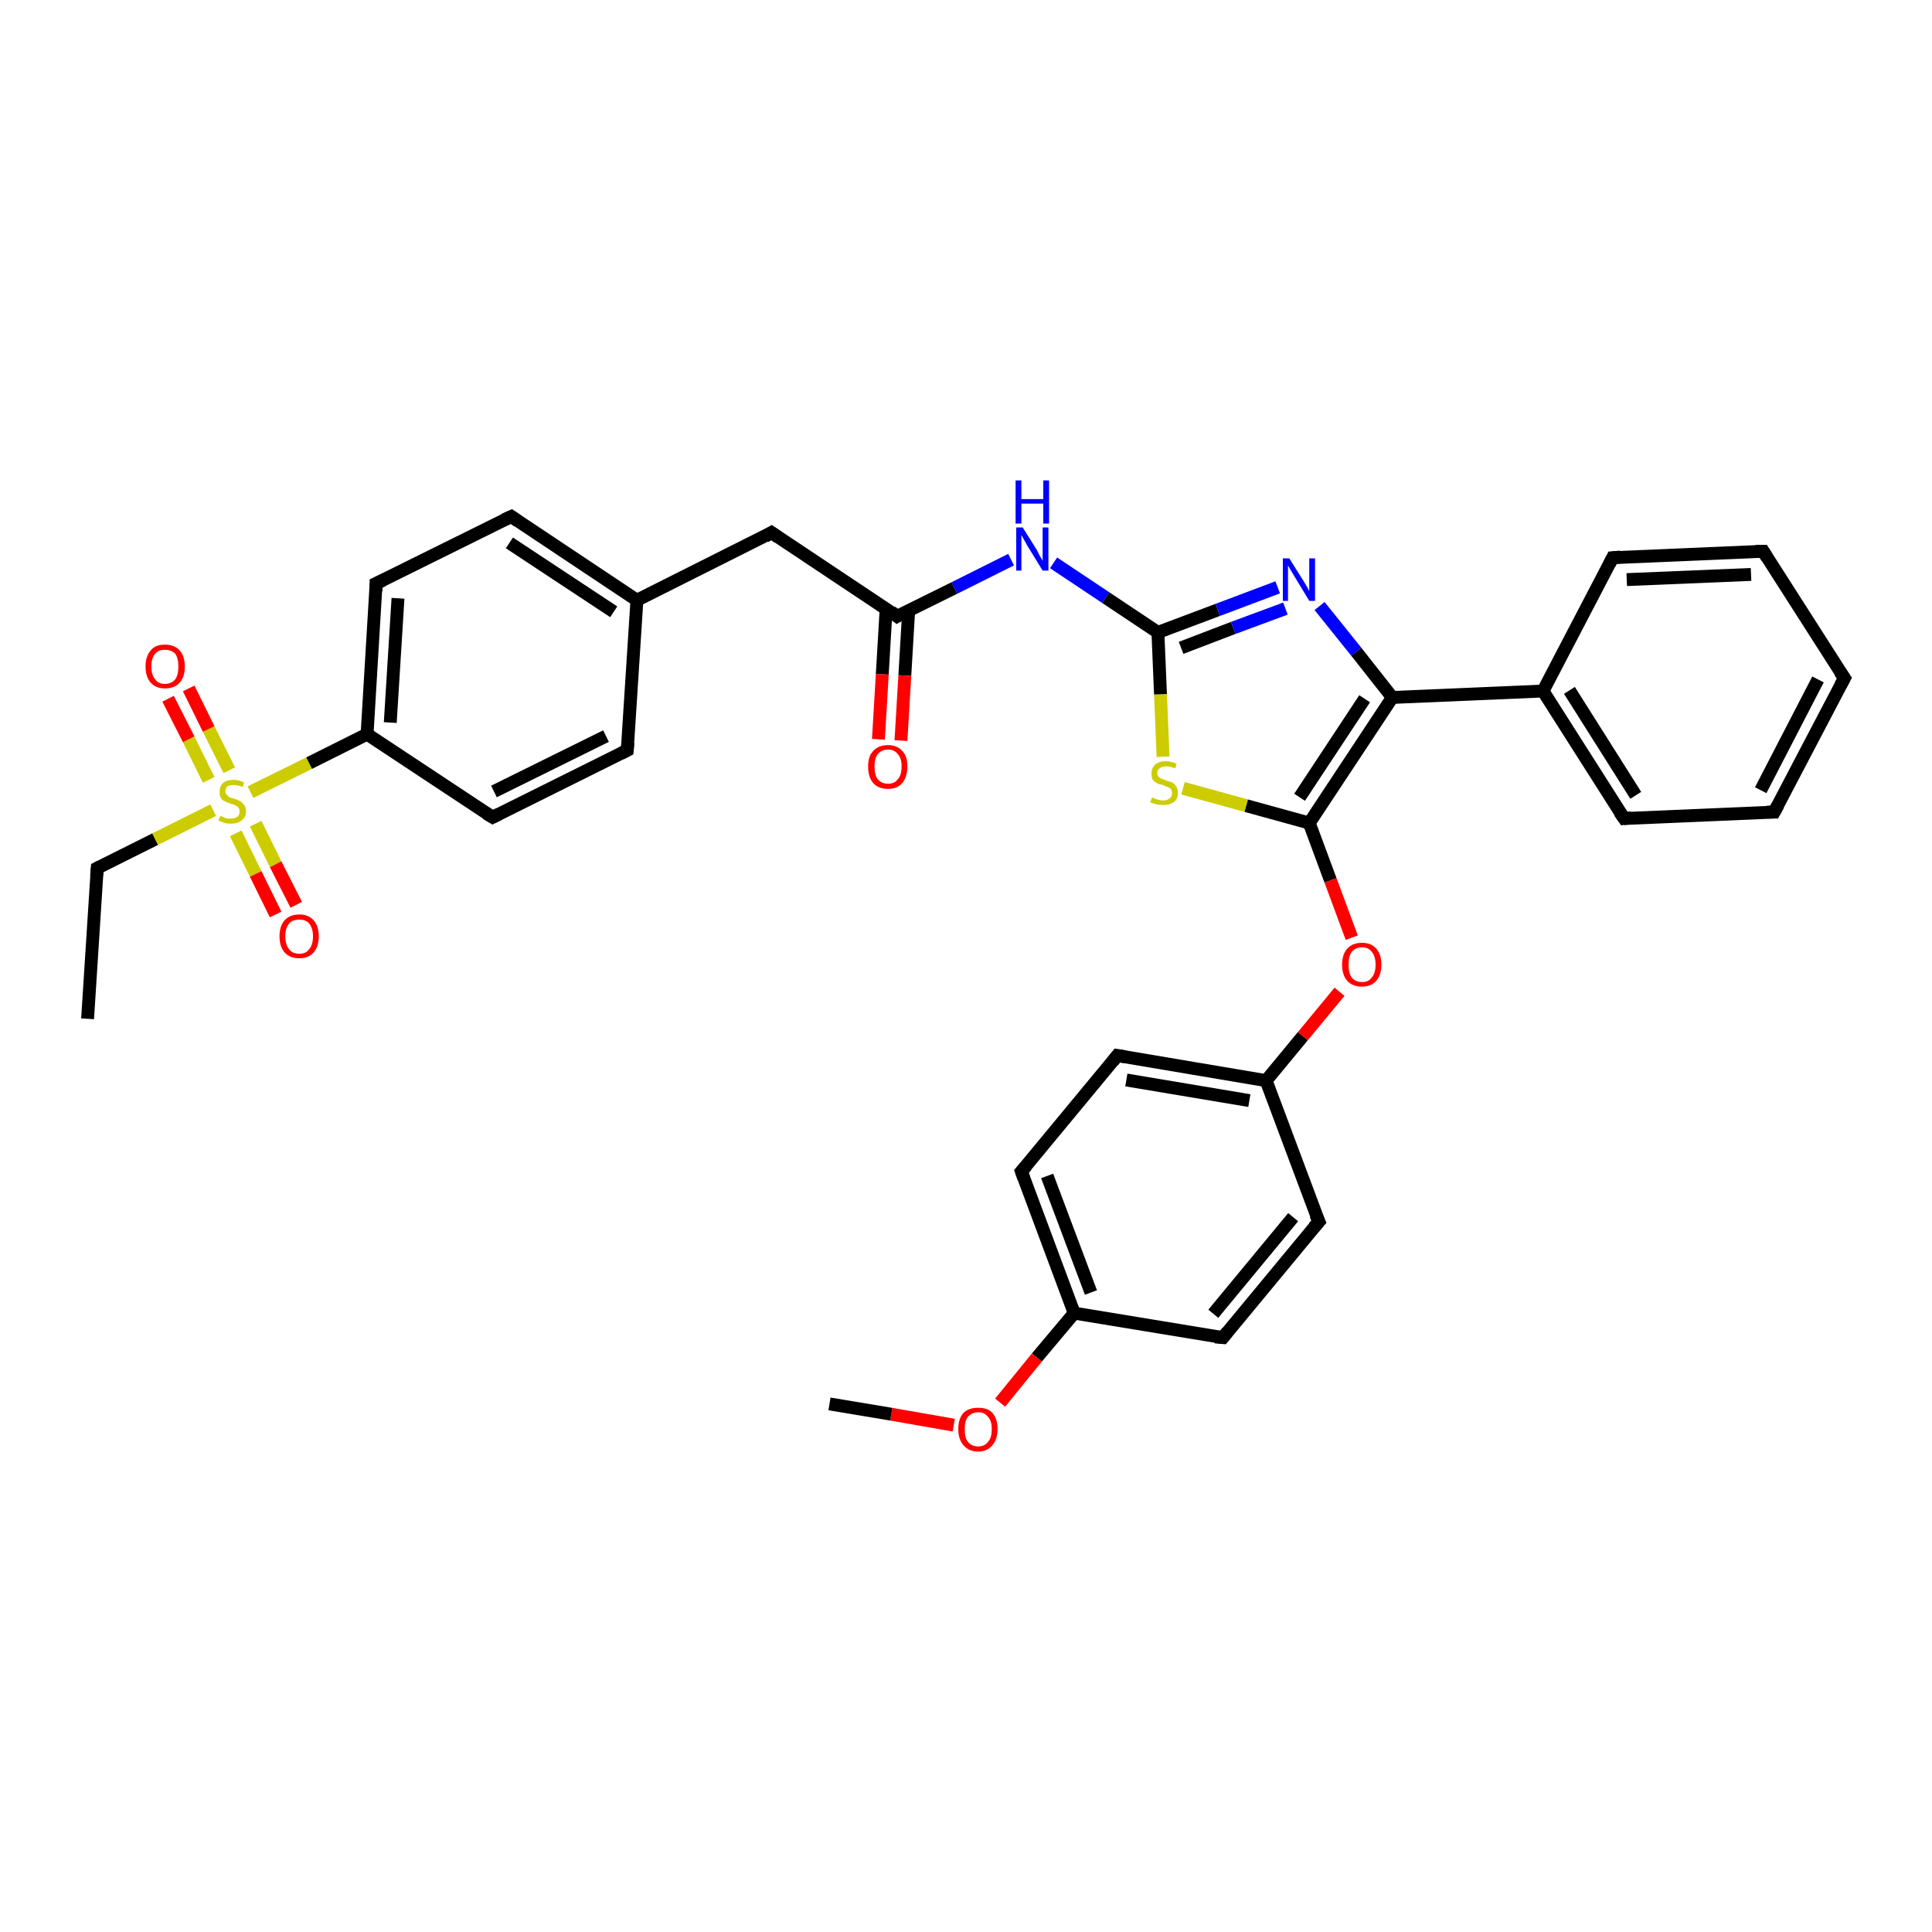 <?xml version='1.0' encoding='iso-8859-1'?>
<svg version='1.1' baseProfile='full'
              xmlns='http://www.w3.org/2000/svg'
                      xmlns:rdkit='http://www.rdkit.org/xml'
                      xmlns:xlink='http://www.w3.org/1999/xlink'
                  xml:space='preserve'
width='300px' height='300px' viewBox='0 0 300 300'>
<!-- END OF HEADER -->
<rect style='opacity:1.0;fill:#FFFFFF;stroke:none' width='300.0' height='300.0' x='0.0' y='0.0'> </rect>
<path class='bond-0 atom-0 atom-1' d='M 13.6,158.2 L 15.1,134.8' style='fill:none;fill-rule:evenodd;stroke:#000000;stroke-width:2.0px;stroke-linecap:butt;stroke-linejoin:miter;stroke-opacity:1' />
<path class='bond-1 atom-1 atom-2' d='M 15.1,134.8 L 24.1,130.3' style='fill:none;fill-rule:evenodd;stroke:#000000;stroke-width:2.0px;stroke-linecap:butt;stroke-linejoin:miter;stroke-opacity:1' />
<path class='bond-1 atom-1 atom-2' d='M 24.1,130.3 L 33.1,125.8' style='fill:none;fill-rule:evenodd;stroke:#CCCC00;stroke-width:2.0px;stroke-linecap:butt;stroke-linejoin:miter;stroke-opacity:1' />
<path class='bond-2 atom-2 atom-3' d='M 36.6,129.4 L 39.7,135.7' style='fill:none;fill-rule:evenodd;stroke:#CCCC00;stroke-width:2.0px;stroke-linecap:butt;stroke-linejoin:miter;stroke-opacity:1' />
<path class='bond-2 atom-2 atom-3' d='M 39.7,135.7 L 42.8,142.0' style='fill:none;fill-rule:evenodd;stroke:#FF0000;stroke-width:2.0px;stroke-linecap:butt;stroke-linejoin:miter;stroke-opacity:1' />
<path class='bond-2 atom-2 atom-3' d='M 39.7,127.9 L 42.8,134.2' style='fill:none;fill-rule:evenodd;stroke:#CCCC00;stroke-width:2.0px;stroke-linecap:butt;stroke-linejoin:miter;stroke-opacity:1' />
<path class='bond-2 atom-2 atom-3' d='M 42.8,134.2 L 46.0,140.5' style='fill:none;fill-rule:evenodd;stroke:#FF0000;stroke-width:2.0px;stroke-linecap:butt;stroke-linejoin:miter;stroke-opacity:1' />
<path class='bond-3 atom-2 atom-4' d='M 35.6,119.6 L 32.4,113.2' style='fill:none;fill-rule:evenodd;stroke:#CCCC00;stroke-width:2.0px;stroke-linecap:butt;stroke-linejoin:miter;stroke-opacity:1' />
<path class='bond-3 atom-2 atom-4' d='M 32.4,113.2 L 29.3,106.9' style='fill:none;fill-rule:evenodd;stroke:#FF0000;stroke-width:2.0px;stroke-linecap:butt;stroke-linejoin:miter;stroke-opacity:1' />
<path class='bond-3 atom-2 atom-4' d='M 32.4,121.1 L 29.3,114.8' style='fill:none;fill-rule:evenodd;stroke:#CCCC00;stroke-width:2.0px;stroke-linecap:butt;stroke-linejoin:miter;stroke-opacity:1' />
<path class='bond-3 atom-2 atom-4' d='M 29.3,114.8 L 26.1,108.5' style='fill:none;fill-rule:evenodd;stroke:#FF0000;stroke-width:2.0px;stroke-linecap:butt;stroke-linejoin:miter;stroke-opacity:1' />
<path class='bond-4 atom-2 atom-5' d='M 38.9,123.0 L 48.0,118.5' style='fill:none;fill-rule:evenodd;stroke:#CCCC00;stroke-width:2.0px;stroke-linecap:butt;stroke-linejoin:miter;stroke-opacity:1' />
<path class='bond-4 atom-2 atom-5' d='M 48.0,118.5 L 57.0,114.0' style='fill:none;fill-rule:evenodd;stroke:#000000;stroke-width:2.0px;stroke-linecap:butt;stroke-linejoin:miter;stroke-opacity:1' />
<path class='bond-5 atom-5 atom-6' d='M 57.0,114.0 L 58.4,90.6' style='fill:none;fill-rule:evenodd;stroke:#000000;stroke-width:2.0px;stroke-linecap:butt;stroke-linejoin:miter;stroke-opacity:1' />
<path class='bond-5 atom-5 atom-6' d='M 60.6,112.2 L 61.8,92.9' style='fill:none;fill-rule:evenodd;stroke:#000000;stroke-width:2.0px;stroke-linecap:butt;stroke-linejoin:miter;stroke-opacity:1' />
<path class='bond-6 atom-6 atom-7' d='M 58.4,90.6 L 79.4,80.2' style='fill:none;fill-rule:evenodd;stroke:#000000;stroke-width:2.0px;stroke-linecap:butt;stroke-linejoin:miter;stroke-opacity:1' />
<path class='bond-7 atom-7 atom-8' d='M 79.4,80.2 L 98.9,93.2' style='fill:none;fill-rule:evenodd;stroke:#000000;stroke-width:2.0px;stroke-linecap:butt;stroke-linejoin:miter;stroke-opacity:1' />
<path class='bond-7 atom-7 atom-8' d='M 79.1,84.3 L 95.3,95.0' style='fill:none;fill-rule:evenodd;stroke:#000000;stroke-width:2.0px;stroke-linecap:butt;stroke-linejoin:miter;stroke-opacity:1' />
<path class='bond-8 atom-8 atom-9' d='M 98.9,93.2 L 119.8,82.7' style='fill:none;fill-rule:evenodd;stroke:#000000;stroke-width:2.0px;stroke-linecap:butt;stroke-linejoin:miter;stroke-opacity:1' />
<path class='bond-9 atom-9 atom-10' d='M 119.8,82.7 L 139.3,95.7' style='fill:none;fill-rule:evenodd;stroke:#000000;stroke-width:2.0px;stroke-linecap:butt;stroke-linejoin:miter;stroke-opacity:1' />
<path class='bond-10 atom-10 atom-11' d='M 137.6,94.5 L 137.0,104.7' style='fill:none;fill-rule:evenodd;stroke:#000000;stroke-width:2.0px;stroke-linecap:butt;stroke-linejoin:miter;stroke-opacity:1' />
<path class='bond-10 atom-10 atom-11' d='M 137.0,104.7 L 136.4,114.8' style='fill:none;fill-rule:evenodd;stroke:#FF0000;stroke-width:2.0px;stroke-linecap:butt;stroke-linejoin:miter;stroke-opacity:1' />
<path class='bond-10 atom-10 atom-11' d='M 141.1,94.8 L 140.5,104.9' style='fill:none;fill-rule:evenodd;stroke:#000000;stroke-width:2.0px;stroke-linecap:butt;stroke-linejoin:miter;stroke-opacity:1' />
<path class='bond-10 atom-10 atom-11' d='M 140.5,104.9 L 139.9,115.0' style='fill:none;fill-rule:evenodd;stroke:#FF0000;stroke-width:2.0px;stroke-linecap:butt;stroke-linejoin:miter;stroke-opacity:1' />
<path class='bond-11 atom-10 atom-12' d='M 139.3,95.7 L 148.2,91.3' style='fill:none;fill-rule:evenodd;stroke:#000000;stroke-width:2.0px;stroke-linecap:butt;stroke-linejoin:miter;stroke-opacity:1' />
<path class='bond-11 atom-10 atom-12' d='M 148.2,91.3 L 157.0,86.9' style='fill:none;fill-rule:evenodd;stroke:#0000FF;stroke-width:2.0px;stroke-linecap:butt;stroke-linejoin:miter;stroke-opacity:1' />
<path class='bond-12 atom-12 atom-13' d='M 163.6,87.4 L 171.7,92.8' style='fill:none;fill-rule:evenodd;stroke:#0000FF;stroke-width:2.0px;stroke-linecap:butt;stroke-linejoin:miter;stroke-opacity:1' />
<path class='bond-12 atom-12 atom-13' d='M 171.7,92.8 L 179.8,98.2' style='fill:none;fill-rule:evenodd;stroke:#000000;stroke-width:2.0px;stroke-linecap:butt;stroke-linejoin:miter;stroke-opacity:1' />
<path class='bond-13 atom-13 atom-14' d='M 179.8,98.2 L 189.1,94.7' style='fill:none;fill-rule:evenodd;stroke:#000000;stroke-width:2.0px;stroke-linecap:butt;stroke-linejoin:miter;stroke-opacity:1' />
<path class='bond-13 atom-13 atom-14' d='M 189.1,94.7 L 198.4,91.2' style='fill:none;fill-rule:evenodd;stroke:#0000FF;stroke-width:2.0px;stroke-linecap:butt;stroke-linejoin:miter;stroke-opacity:1' />
<path class='bond-13 atom-13 atom-14' d='M 183.4,100.6 L 191.5,97.5' style='fill:none;fill-rule:evenodd;stroke:#000000;stroke-width:2.0px;stroke-linecap:butt;stroke-linejoin:miter;stroke-opacity:1' />
<path class='bond-13 atom-13 atom-14' d='M 191.5,97.5 L 199.6,94.5' style='fill:none;fill-rule:evenodd;stroke:#0000FF;stroke-width:2.0px;stroke-linecap:butt;stroke-linejoin:miter;stroke-opacity:1' />
<path class='bond-14 atom-14 atom-15' d='M 204.9,94.1 L 210.6,101.2' style='fill:none;fill-rule:evenodd;stroke:#0000FF;stroke-width:2.0px;stroke-linecap:butt;stroke-linejoin:miter;stroke-opacity:1' />
<path class='bond-14 atom-14 atom-15' d='M 210.6,101.2 L 216.2,108.3' style='fill:none;fill-rule:evenodd;stroke:#000000;stroke-width:2.0px;stroke-linecap:butt;stroke-linejoin:miter;stroke-opacity:1' />
<path class='bond-15 atom-15 atom-16' d='M 216.2,108.3 L 203.3,127.8' style='fill:none;fill-rule:evenodd;stroke:#000000;stroke-width:2.0px;stroke-linecap:butt;stroke-linejoin:miter;stroke-opacity:1' />
<path class='bond-15 atom-15 atom-16' d='M 211.9,108.5 L 201.8,123.8' style='fill:none;fill-rule:evenodd;stroke:#000000;stroke-width:2.0px;stroke-linecap:butt;stroke-linejoin:miter;stroke-opacity:1' />
<path class='bond-16 atom-16 atom-17' d='M 203.3,127.8 L 206.6,136.7' style='fill:none;fill-rule:evenodd;stroke:#000000;stroke-width:2.0px;stroke-linecap:butt;stroke-linejoin:miter;stroke-opacity:1' />
<path class='bond-16 atom-16 atom-17' d='M 206.6,136.7 L 209.9,145.6' style='fill:none;fill-rule:evenodd;stroke:#FF0000;stroke-width:2.0px;stroke-linecap:butt;stroke-linejoin:miter;stroke-opacity:1' />
<path class='bond-17 atom-17 atom-18' d='M 208.0,154.0 L 202.3,160.9' style='fill:none;fill-rule:evenodd;stroke:#FF0000;stroke-width:2.0px;stroke-linecap:butt;stroke-linejoin:miter;stroke-opacity:1' />
<path class='bond-17 atom-17 atom-18' d='M 202.3,160.9 L 196.6,167.8' style='fill:none;fill-rule:evenodd;stroke:#000000;stroke-width:2.0px;stroke-linecap:butt;stroke-linejoin:miter;stroke-opacity:1' />
<path class='bond-18 atom-18 atom-19' d='M 196.6,167.8 L 173.5,163.9' style='fill:none;fill-rule:evenodd;stroke:#000000;stroke-width:2.0px;stroke-linecap:butt;stroke-linejoin:miter;stroke-opacity:1' />
<path class='bond-18 atom-18 atom-19' d='M 194.0,170.9 L 174.9,167.7' style='fill:none;fill-rule:evenodd;stroke:#000000;stroke-width:2.0px;stroke-linecap:butt;stroke-linejoin:miter;stroke-opacity:1' />
<path class='bond-19 atom-19 atom-20' d='M 173.5,163.9 L 158.6,181.9' style='fill:none;fill-rule:evenodd;stroke:#000000;stroke-width:2.0px;stroke-linecap:butt;stroke-linejoin:miter;stroke-opacity:1' />
<path class='bond-20 atom-20 atom-21' d='M 158.6,181.9 L 166.8,203.9' style='fill:none;fill-rule:evenodd;stroke:#000000;stroke-width:2.0px;stroke-linecap:butt;stroke-linejoin:miter;stroke-opacity:1' />
<path class='bond-20 atom-20 atom-21' d='M 162.6,182.6 L 169.4,200.7' style='fill:none;fill-rule:evenodd;stroke:#000000;stroke-width:2.0px;stroke-linecap:butt;stroke-linejoin:miter;stroke-opacity:1' />
<path class='bond-21 atom-21 atom-22' d='M 166.8,203.9 L 161.0,210.8' style='fill:none;fill-rule:evenodd;stroke:#000000;stroke-width:2.0px;stroke-linecap:butt;stroke-linejoin:miter;stroke-opacity:1' />
<path class='bond-21 atom-21 atom-22' d='M 161.0,210.8 L 155.3,217.8' style='fill:none;fill-rule:evenodd;stroke:#FF0000;stroke-width:2.0px;stroke-linecap:butt;stroke-linejoin:miter;stroke-opacity:1' />
<path class='bond-22 atom-22 atom-23' d='M 148.1,221.3 L 138.4,219.6' style='fill:none;fill-rule:evenodd;stroke:#FF0000;stroke-width:2.0px;stroke-linecap:butt;stroke-linejoin:miter;stroke-opacity:1' />
<path class='bond-22 atom-22 atom-23' d='M 138.4,219.6 L 128.8,218.0' style='fill:none;fill-rule:evenodd;stroke:#000000;stroke-width:2.0px;stroke-linecap:butt;stroke-linejoin:miter;stroke-opacity:1' />
<path class='bond-23 atom-21 atom-24' d='M 166.8,203.9 L 189.9,207.7' style='fill:none;fill-rule:evenodd;stroke:#000000;stroke-width:2.0px;stroke-linecap:butt;stroke-linejoin:miter;stroke-opacity:1' />
<path class='bond-24 atom-24 atom-25' d='M 189.9,207.7 L 204.8,189.7' style='fill:none;fill-rule:evenodd;stroke:#000000;stroke-width:2.0px;stroke-linecap:butt;stroke-linejoin:miter;stroke-opacity:1' />
<path class='bond-24 atom-24 atom-25' d='M 188.4,204.0 L 200.8,189.0' style='fill:none;fill-rule:evenodd;stroke:#000000;stroke-width:2.0px;stroke-linecap:butt;stroke-linejoin:miter;stroke-opacity:1' />
<path class='bond-25 atom-16 atom-26' d='M 203.3,127.8 L 193.5,125.1' style='fill:none;fill-rule:evenodd;stroke:#000000;stroke-width:2.0px;stroke-linecap:butt;stroke-linejoin:miter;stroke-opacity:1' />
<path class='bond-25 atom-16 atom-26' d='M 193.5,125.1 L 183.7,122.4' style='fill:none;fill-rule:evenodd;stroke:#CCCC00;stroke-width:2.0px;stroke-linecap:butt;stroke-linejoin:miter;stroke-opacity:1' />
<path class='bond-26 atom-15 atom-27' d='M 216.2,108.3 L 239.6,107.3' style='fill:none;fill-rule:evenodd;stroke:#000000;stroke-width:2.0px;stroke-linecap:butt;stroke-linejoin:miter;stroke-opacity:1' />
<path class='bond-27 atom-27 atom-28' d='M 239.6,107.3 L 252.2,127.1' style='fill:none;fill-rule:evenodd;stroke:#000000;stroke-width:2.0px;stroke-linecap:butt;stroke-linejoin:miter;stroke-opacity:1' />
<path class='bond-27 atom-27 atom-28' d='M 243.7,107.2 L 254.0,123.5' style='fill:none;fill-rule:evenodd;stroke:#000000;stroke-width:2.0px;stroke-linecap:butt;stroke-linejoin:miter;stroke-opacity:1' />
<path class='bond-28 atom-28 atom-29' d='M 252.2,127.1 L 275.5,126.1' style='fill:none;fill-rule:evenodd;stroke:#000000;stroke-width:2.0px;stroke-linecap:butt;stroke-linejoin:miter;stroke-opacity:1' />
<path class='bond-29 atom-29 atom-30' d='M 275.5,126.1 L 286.4,105.3' style='fill:none;fill-rule:evenodd;stroke:#000000;stroke-width:2.0px;stroke-linecap:butt;stroke-linejoin:miter;stroke-opacity:1' />
<path class='bond-29 atom-29 atom-30' d='M 273.4,122.7 L 282.3,105.5' style='fill:none;fill-rule:evenodd;stroke:#000000;stroke-width:2.0px;stroke-linecap:butt;stroke-linejoin:miter;stroke-opacity:1' />
<path class='bond-30 atom-30 atom-31' d='M 286.4,105.3 L 273.8,85.6' style='fill:none;fill-rule:evenodd;stroke:#000000;stroke-width:2.0px;stroke-linecap:butt;stroke-linejoin:miter;stroke-opacity:1' />
<path class='bond-31 atom-31 atom-32' d='M 273.8,85.6 L 250.4,86.6' style='fill:none;fill-rule:evenodd;stroke:#000000;stroke-width:2.0px;stroke-linecap:butt;stroke-linejoin:miter;stroke-opacity:1' />
<path class='bond-31 atom-31 atom-32' d='M 271.9,89.2 L 252.6,90.0' style='fill:none;fill-rule:evenodd;stroke:#000000;stroke-width:2.0px;stroke-linecap:butt;stroke-linejoin:miter;stroke-opacity:1' />
<path class='bond-32 atom-8 atom-33' d='M 98.9,93.2 L 97.4,116.5' style='fill:none;fill-rule:evenodd;stroke:#000000;stroke-width:2.0px;stroke-linecap:butt;stroke-linejoin:miter;stroke-opacity:1' />
<path class='bond-33 atom-33 atom-34' d='M 97.4,116.5 L 76.5,126.9' style='fill:none;fill-rule:evenodd;stroke:#000000;stroke-width:2.0px;stroke-linecap:butt;stroke-linejoin:miter;stroke-opacity:1' />
<path class='bond-33 atom-33 atom-34' d='M 94.1,114.3 L 76.7,122.9' style='fill:none;fill-rule:evenodd;stroke:#000000;stroke-width:2.0px;stroke-linecap:butt;stroke-linejoin:miter;stroke-opacity:1' />
<path class='bond-34 atom-34 atom-5' d='M 76.5,126.9 L 57.0,114.0' style='fill:none;fill-rule:evenodd;stroke:#000000;stroke-width:2.0px;stroke-linecap:butt;stroke-linejoin:miter;stroke-opacity:1' />
<path class='bond-35 atom-26 atom-13' d='M 180.6,117.5 L 180.2,107.8' style='fill:none;fill-rule:evenodd;stroke:#CCCC00;stroke-width:2.0px;stroke-linecap:butt;stroke-linejoin:miter;stroke-opacity:1' />
<path class='bond-35 atom-26 atom-13' d='M 180.2,107.8 L 179.8,98.2' style='fill:none;fill-rule:evenodd;stroke:#000000;stroke-width:2.0px;stroke-linecap:butt;stroke-linejoin:miter;stroke-opacity:1' />
<path class='bond-36 atom-32 atom-27' d='M 250.4,86.6 L 239.6,107.3' style='fill:none;fill-rule:evenodd;stroke:#000000;stroke-width:2.0px;stroke-linecap:butt;stroke-linejoin:miter;stroke-opacity:1' />
<path class='bond-37 atom-25 atom-18' d='M 204.8,189.7 L 196.6,167.8' style='fill:none;fill-rule:evenodd;stroke:#000000;stroke-width:2.0px;stroke-linecap:butt;stroke-linejoin:miter;stroke-opacity:1' />
<path d='M 15.0,136.0 L 15.1,134.8 L 15.5,134.6' style='fill:none;stroke:#000000;stroke-width:2.0px;stroke-linecap:butt;stroke-linejoin:miter;stroke-opacity:1;' />
<path d='M 58.4,91.8 L 58.4,90.6 L 59.5,90.1' style='fill:none;stroke:#000000;stroke-width:2.0px;stroke-linecap:butt;stroke-linejoin:miter;stroke-opacity:1;' />
<path d='M 78.3,80.7 L 79.4,80.2 L 80.4,80.9' style='fill:none;stroke:#000000;stroke-width:2.0px;stroke-linecap:butt;stroke-linejoin:miter;stroke-opacity:1;' />
<path d='M 118.8,83.3 L 119.8,82.7 L 120.8,83.4' style='fill:none;stroke:#000000;stroke-width:2.0px;stroke-linecap:butt;stroke-linejoin:miter;stroke-opacity:1;' />
<path d='M 138.4,95.0 L 139.3,95.7 L 139.8,95.4' style='fill:none;stroke:#000000;stroke-width:2.0px;stroke-linecap:butt;stroke-linejoin:miter;stroke-opacity:1;' />
<path d='M 174.7,164.1 L 173.5,163.9 L 172.8,164.8' style='fill:none;stroke:#000000;stroke-width:2.0px;stroke-linecap:butt;stroke-linejoin:miter;stroke-opacity:1;' />
<path d='M 159.4,181.0 L 158.6,181.9 L 159.0,183.0' style='fill:none;stroke:#000000;stroke-width:2.0px;stroke-linecap:butt;stroke-linejoin:miter;stroke-opacity:1;' />
<path d='M 188.7,207.6 L 189.9,207.7 L 190.6,206.8' style='fill:none;stroke:#000000;stroke-width:2.0px;stroke-linecap:butt;stroke-linejoin:miter;stroke-opacity:1;' />
<path d='M 204.0,190.6 L 204.8,189.7 L 204.3,188.6' style='fill:none;stroke:#000000;stroke-width:2.0px;stroke-linecap:butt;stroke-linejoin:miter;stroke-opacity:1;' />
<path d='M 251.5,126.1 L 252.2,127.1 L 253.3,127.0' style='fill:none;stroke:#000000;stroke-width:2.0px;stroke-linecap:butt;stroke-linejoin:miter;stroke-opacity:1;' />
<path d='M 274.4,126.1 L 275.5,126.1 L 276.1,125.0' style='fill:none;stroke:#000000;stroke-width:2.0px;stroke-linecap:butt;stroke-linejoin:miter;stroke-opacity:1;' />
<path d='M 285.8,106.4 L 286.4,105.3 L 285.7,104.3' style='fill:none;stroke:#000000;stroke-width:2.0px;stroke-linecap:butt;stroke-linejoin:miter;stroke-opacity:1;' />
<path d='M 274.4,86.6 L 273.8,85.6 L 272.6,85.6' style='fill:none;stroke:#000000;stroke-width:2.0px;stroke-linecap:butt;stroke-linejoin:miter;stroke-opacity:1;' />
<path d='M 251.6,86.5 L 250.4,86.6 L 249.9,87.6' style='fill:none;stroke:#000000;stroke-width:2.0px;stroke-linecap:butt;stroke-linejoin:miter;stroke-opacity:1;' />
<path d='M 97.5,115.3 L 97.4,116.5 L 96.4,117.0' style='fill:none;stroke:#000000;stroke-width:2.0px;stroke-linecap:butt;stroke-linejoin:miter;stroke-opacity:1;' />
<path d='M 77.5,126.4 L 76.5,126.9 L 75.5,126.3' style='fill:none;stroke:#000000;stroke-width:2.0px;stroke-linecap:butt;stroke-linejoin:miter;stroke-opacity:1;' />
<path class='atom-2' d='M 34.2 126.7
Q 34.2 126.7, 34.5 126.8
Q 34.9 127.0, 35.2 127.1
Q 35.5 127.1, 35.9 127.1
Q 36.5 127.1, 36.9 126.8
Q 37.2 126.5, 37.2 126.0
Q 37.2 125.6, 37.0 125.4
Q 36.9 125.2, 36.6 125.1
Q 36.3 124.9, 35.8 124.8
Q 35.2 124.6, 34.9 124.4
Q 34.5 124.3, 34.3 123.9
Q 34.1 123.6, 34.1 123.0
Q 34.1 122.1, 34.6 121.6
Q 35.2 121.1, 36.3 121.1
Q 37.1 121.1, 37.9 121.5
L 37.7 122.2
Q 36.9 121.9, 36.3 121.9
Q 35.7 121.9, 35.3 122.1
Q 35.0 122.4, 35.0 122.9
Q 35.0 123.2, 35.2 123.4
Q 35.4 123.6, 35.6 123.8
Q 35.9 123.9, 36.3 124.0
Q 36.9 124.2, 37.3 124.4
Q 37.6 124.6, 37.9 125.0
Q 38.2 125.3, 38.2 126.0
Q 38.2 126.9, 37.5 127.4
Q 36.9 127.9, 35.9 127.9
Q 35.3 127.9, 34.9 127.8
Q 34.4 127.6, 33.9 127.4
L 34.2 126.7
' fill='#CCCC00'/>
<path class='atom-3' d='M 43.4 145.4
Q 43.4 143.8, 44.2 142.9
Q 45.0 142.0, 46.5 142.0
Q 47.9 142.0, 48.7 142.9
Q 49.5 143.8, 49.5 145.4
Q 49.5 147.0, 48.7 147.9
Q 47.9 148.8, 46.5 148.8
Q 45.0 148.8, 44.2 147.9
Q 43.4 147.0, 43.4 145.4
M 46.5 148.1
Q 47.5 148.1, 48.0 147.4
Q 48.6 146.7, 48.6 145.4
Q 48.6 144.1, 48.0 143.4
Q 47.5 142.8, 46.5 142.8
Q 45.4 142.8, 44.9 143.4
Q 44.3 144.1, 44.3 145.4
Q 44.3 146.7, 44.9 147.4
Q 45.4 148.1, 46.5 148.1
' fill='#FF0000'/>
<path class='atom-4' d='M 22.6 103.5
Q 22.6 101.9, 23.4 101.0
Q 24.1 100.1, 25.6 100.1
Q 27.1 100.1, 27.9 101.0
Q 28.7 101.9, 28.7 103.5
Q 28.7 105.1, 27.9 106.0
Q 27.1 106.9, 25.6 106.9
Q 24.2 106.9, 23.4 106.0
Q 22.6 105.1, 22.6 103.5
M 25.6 106.2
Q 26.6 106.2, 27.2 105.5
Q 27.7 104.8, 27.7 103.5
Q 27.7 102.2, 27.2 101.5
Q 26.6 100.9, 25.6 100.9
Q 24.6 100.9, 24.1 101.5
Q 23.5 102.2, 23.5 103.5
Q 23.5 104.8, 24.1 105.5
Q 24.6 106.2, 25.6 106.2
' fill='#FF0000'/>
<path class='atom-11' d='M 134.8 119.0
Q 134.8 117.4, 135.6 116.6
Q 136.4 115.7, 137.9 115.7
Q 139.3 115.7, 140.1 116.6
Q 140.9 117.4, 140.9 119.0
Q 140.9 120.6, 140.1 121.6
Q 139.3 122.5, 137.9 122.5
Q 136.4 122.5, 135.6 121.6
Q 134.8 120.7, 134.8 119.0
M 137.9 121.7
Q 138.9 121.7, 139.4 121.0
Q 140.0 120.4, 140.0 119.0
Q 140.0 117.7, 139.4 117.1
Q 138.9 116.4, 137.9 116.4
Q 136.9 116.4, 136.3 117.1
Q 135.8 117.7, 135.8 119.0
Q 135.8 120.4, 136.3 121.0
Q 136.9 121.7, 137.9 121.7
' fill='#FF0000'/>
<path class='atom-12' d='M 158.8 81.9
L 161.0 85.4
Q 161.2 85.8, 161.5 86.4
Q 161.9 87.0, 161.9 87.1
L 161.9 81.9
L 162.8 81.9
L 162.8 88.6
L 161.9 88.6
L 159.5 84.7
Q 159.3 84.3, 159.0 83.8
Q 158.7 83.2, 158.6 83.1
L 158.6 88.6
L 157.8 88.6
L 157.8 81.9
L 158.8 81.9
' fill='#0000FF'/>
<path class='atom-12' d='M 157.7 74.6
L 158.6 74.6
L 158.6 77.5
L 162.0 77.5
L 162.0 74.6
L 162.9 74.6
L 162.9 81.3
L 162.0 81.3
L 162.0 78.2
L 158.6 78.2
L 158.6 81.3
L 157.7 81.3
L 157.7 74.6
' fill='#0000FF'/>
<path class='atom-14' d='M 200.2 86.7
L 202.4 90.2
Q 202.6 90.5, 203.0 91.2
Q 203.3 91.8, 203.3 91.8
L 203.3 86.7
L 204.2 86.7
L 204.2 93.3
L 203.3 93.3
L 201.0 89.5
Q 200.7 89.0, 200.4 88.5
Q 200.1 88.0, 200.0 87.8
L 200.0 93.3
L 199.2 93.3
L 199.2 86.7
L 200.2 86.7
' fill='#0000FF'/>
<path class='atom-17' d='M 208.4 149.8
Q 208.4 148.2, 209.2 147.3
Q 210.0 146.4, 211.5 146.4
Q 212.9 146.4, 213.7 147.3
Q 214.5 148.2, 214.5 149.8
Q 214.5 151.4, 213.7 152.3
Q 212.9 153.2, 211.5 153.2
Q 210.0 153.2, 209.2 152.3
Q 208.4 151.4, 208.4 149.8
M 211.5 152.5
Q 212.5 152.5, 213.0 151.8
Q 213.6 151.1, 213.6 149.8
Q 213.6 148.5, 213.0 147.8
Q 212.5 147.1, 211.5 147.1
Q 210.5 147.1, 209.9 147.8
Q 209.4 148.5, 209.4 149.8
Q 209.4 151.1, 209.9 151.8
Q 210.5 152.5, 211.5 152.5
' fill='#FF0000'/>
<path class='atom-22' d='M 148.8 221.9
Q 148.8 220.3, 149.6 219.4
Q 150.4 218.6, 151.9 218.6
Q 153.4 218.6, 154.1 219.4
Q 154.9 220.3, 154.9 221.9
Q 154.9 223.5, 154.1 224.4
Q 153.3 225.4, 151.9 225.4
Q 150.4 225.4, 149.6 224.4
Q 148.8 223.5, 148.8 221.9
M 151.9 224.6
Q 152.9 224.6, 153.4 223.9
Q 154.0 223.3, 154.0 221.9
Q 154.0 220.6, 153.4 220.0
Q 152.9 219.3, 151.9 219.3
Q 150.9 219.3, 150.3 220.0
Q 149.8 220.6, 149.8 221.9
Q 149.8 223.3, 150.3 223.9
Q 150.9 224.6, 151.9 224.6
' fill='#FF0000'/>
<path class='atom-26' d='M 178.9 123.8
Q 179.0 123.9, 179.3 124.0
Q 179.6 124.1, 179.9 124.2
Q 180.3 124.3, 180.6 124.3
Q 181.2 124.3, 181.6 124.0
Q 182.0 123.7, 182.0 123.1
Q 182.0 122.8, 181.8 122.5
Q 181.6 122.3, 181.3 122.2
Q 181.0 122.1, 180.6 121.9
Q 180.0 121.8, 179.6 121.6
Q 179.3 121.4, 179.0 121.1
Q 178.8 120.7, 178.8 120.1
Q 178.8 119.3, 179.3 118.8
Q 179.9 118.2, 181.0 118.2
Q 181.8 118.2, 182.7 118.6
L 182.5 119.3
Q 181.7 119.0, 181.1 119.0
Q 180.4 119.0, 180.1 119.3
Q 179.7 119.5, 179.7 120.0
Q 179.7 120.4, 179.9 120.6
Q 180.1 120.8, 180.3 120.9
Q 180.6 121.0, 181.1 121.2
Q 181.7 121.4, 182.0 121.5
Q 182.4 121.7, 182.6 122.1
Q 182.9 122.5, 182.9 123.1
Q 182.9 124.1, 182.3 124.5
Q 181.7 125.0, 180.6 125.0
Q 180.1 125.0, 179.6 124.9
Q 179.2 124.8, 178.6 124.6
L 178.9 123.8
' fill='#CCCC00'/>
</svg>
